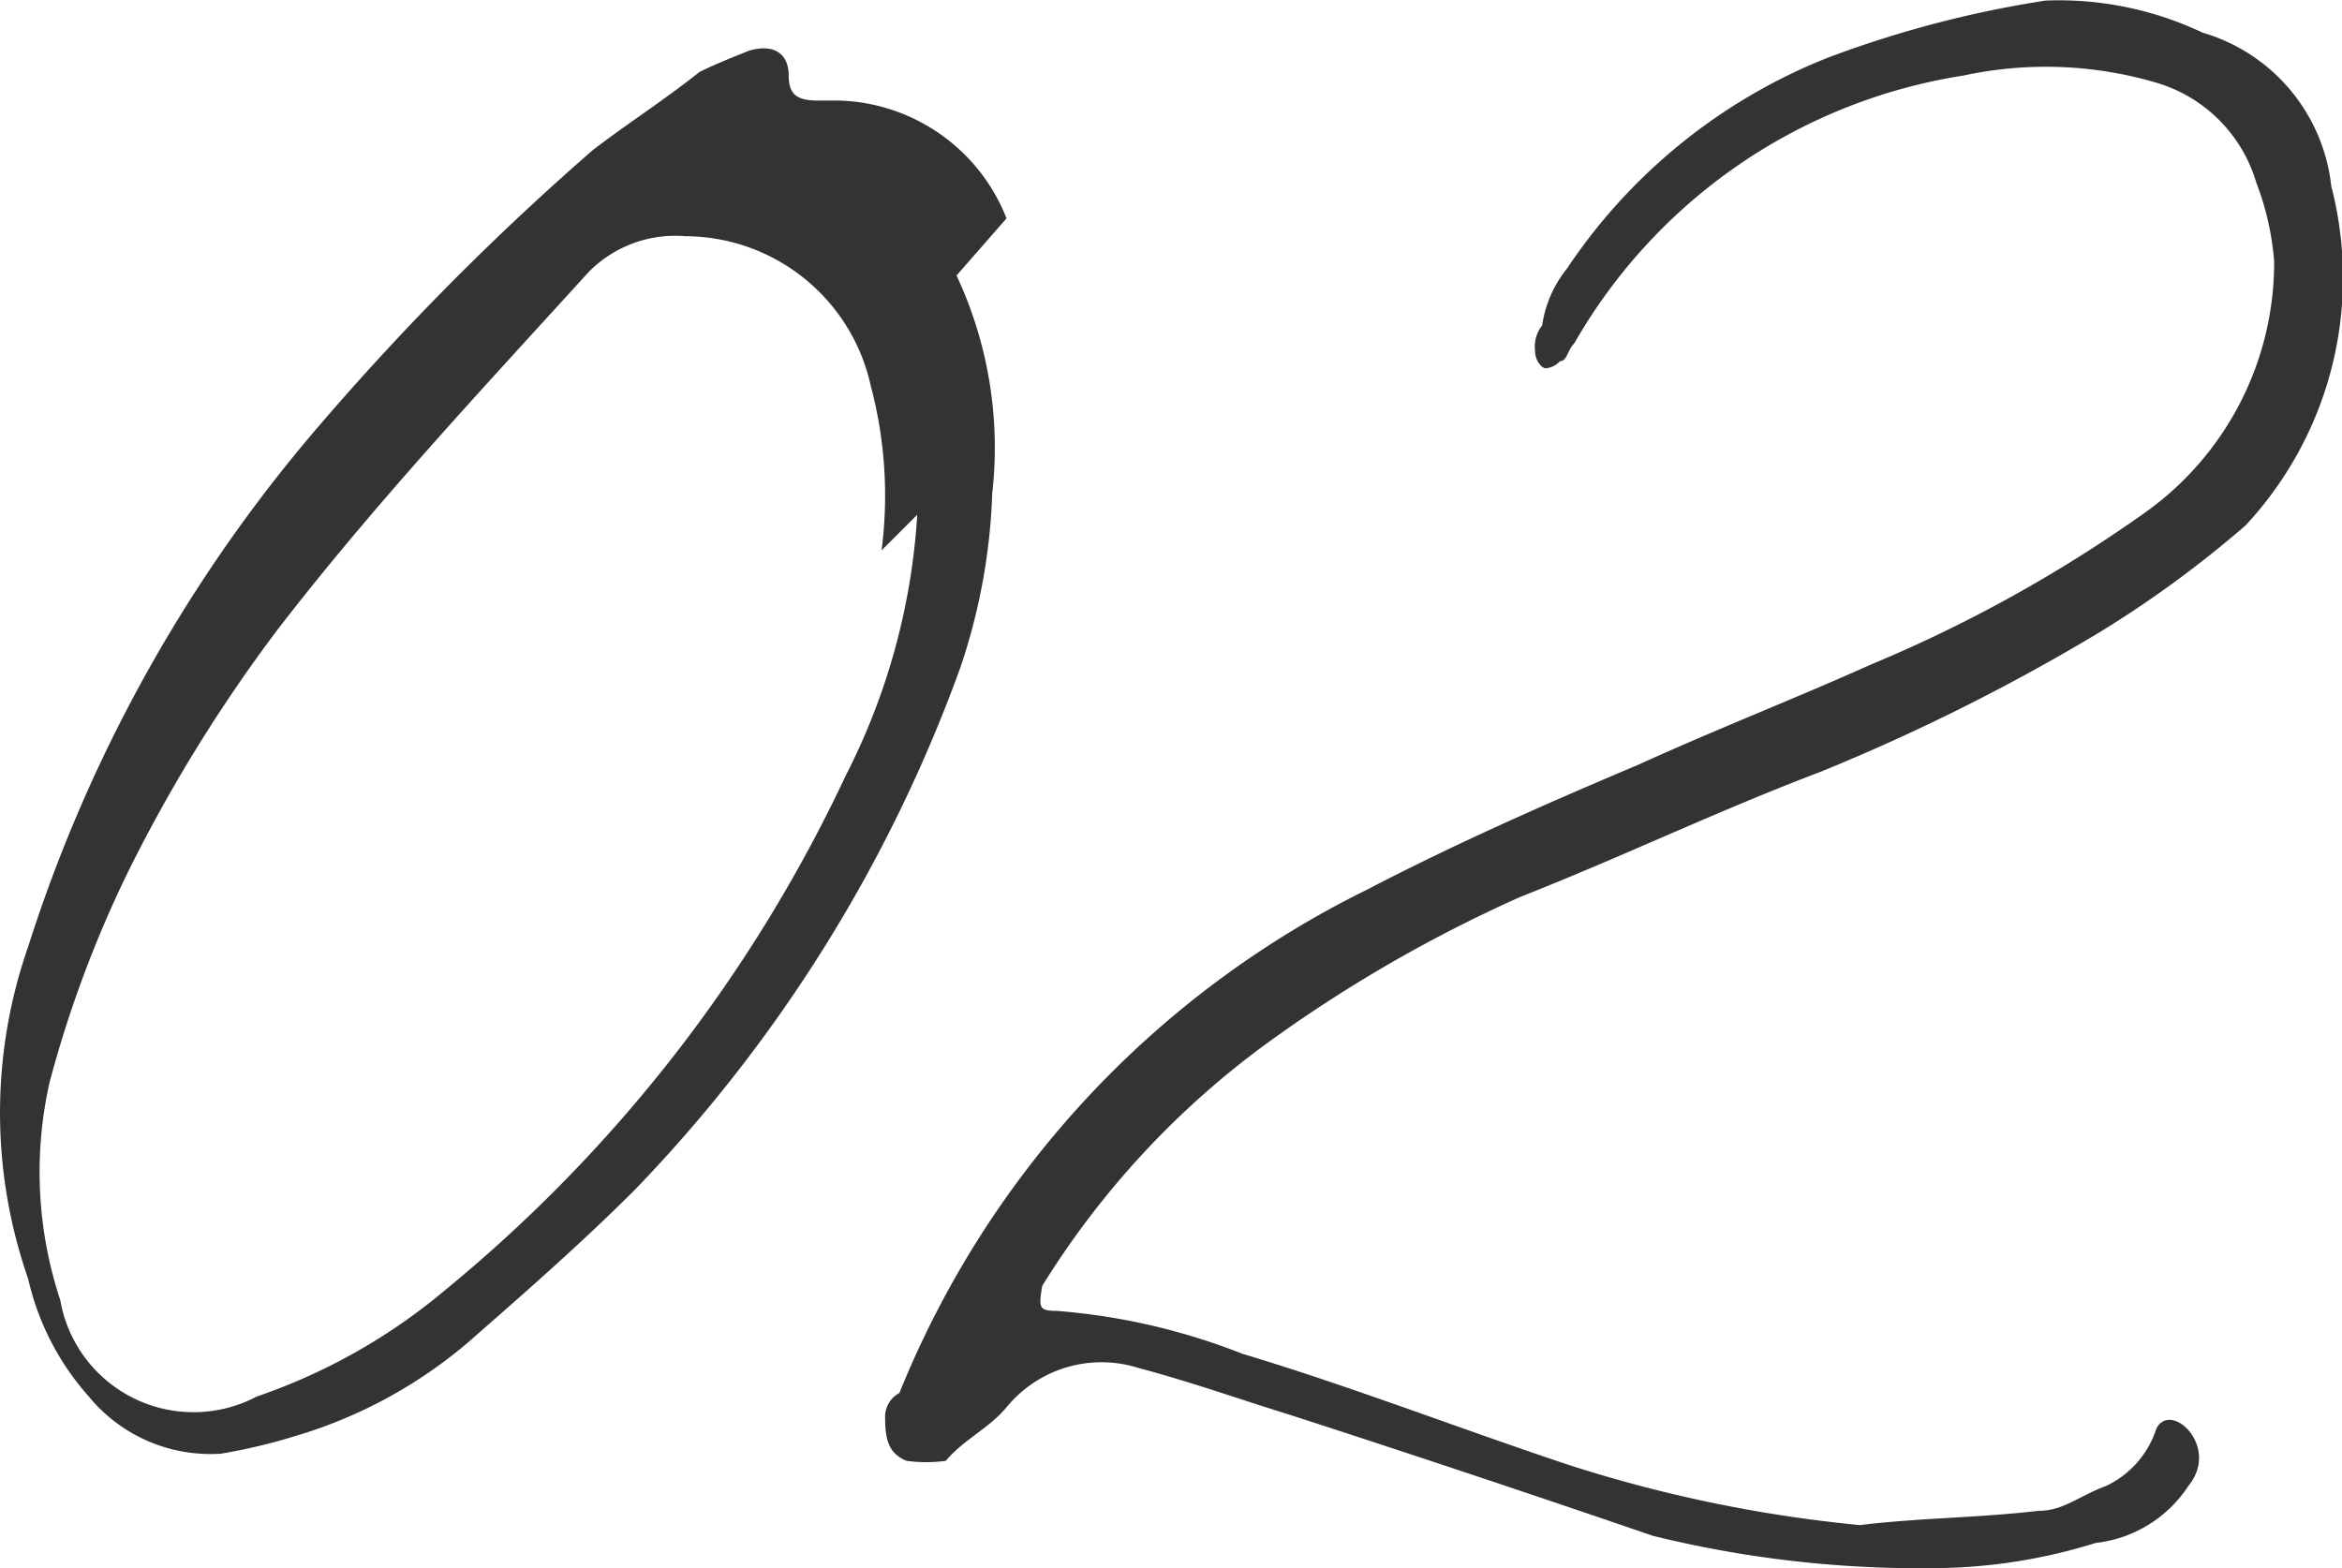 <svg xmlns="http://www.w3.org/2000/svg" width="32.794" height="21.965" viewBox="0 0 32.794 21.965">
  <path id="パス_369" data-name="パス 369" d="M-3.7-15.35A2.6,2.6,0,0,0-6.05-17h-.3c-.3,0-.4-.1-.4-.35,0-.3-.2-.45-.55-.35-.25.1-.5.2-.7.3-.5.4-1.05.75-1.5,1.1a37.3,37.3,0,0,0-3.95,4A20.923,20.923,0,0,0-17.4-5.15a7.061,7.061,0,0,0,0,4.65,3.716,3.716,0,0,0,.85,1.65,2.205,2.205,0,0,0,1.85.8,7.992,7.992,0,0,0,1.05-.25A6.619,6.619,0,0,0-11.25.4c.8-.7,1.6-1.4,2.35-2.15a20.636,20.636,0,0,0,4.55-7.3A8.456,8.456,0,0,0-3.9-11.5a5.688,5.688,0,0,0-.5-3.05ZM-4.95-11.2a9.246,9.246,0,0,1-1,3.65,20.655,20.655,0,0,1-5.6,7.2,8.237,8.237,0,0,1-2.65,1.5A1.894,1.894,0,0,1-16.95-.2a5.71,5.71,0,0,1-.15-3.05A16.166,16.166,0,0,1-16-6.2a21.427,21.427,0,0,1,2.1-3.4c1.35-1.75,2.85-3.35,4.35-5a1.7,1.7,0,0,1,1.35-.5A2.667,2.667,0,0,1-5.6-13a5.971,5.971,0,0,1,.15,2.3ZM-3.2-.4A12.061,12.061,0,0,1-.05-3.8,19.715,19.715,0,0,1,3.5-5.85C4.9-6.4,6.25-7.05,7.7-7.6a28.374,28.374,0,0,0,3.9-1.95,15.415,15.415,0,0,0,2.05-1.5,5.093,5.093,0,0,0,1.2-4.75,2.525,2.525,0,0,0-1.8-2.15,4.7,4.7,0,0,0-2.2-.45,15.185,15.185,0,0,0-3.05.8,7.882,7.882,0,0,0-3.65,2.95,1.643,1.643,0,0,0-.35.8.476.476,0,0,0-.1.35c0,.15.1.25.15.25a.31.31,0,0,0,.2-.1c.1,0,.1-.15.2-.25A7.631,7.631,0,0,1,9.7-17.35a5.473,5.473,0,0,1,2.7.1,2.068,2.068,0,0,1,1.4,1.4,3.925,3.925,0,0,1,.25,1.1A4.3,4.3,0,0,1,12.2-11.2,19.67,19.67,0,0,1,8.4-9.1c-1,.45-2.15.9-3.25,1.4-1.3.55-2.55,1.1-3.8,1.75A13.477,13.477,0,0,0-5.2,1.1a.377.377,0,0,0-.2.35c0,.3.05.5.3.6a2.026,2.026,0,0,0,.55,0c.25-.3.6-.45.85-.75A1.719,1.719,0,0,1-1.85.75c.75.2,1.45.45,2.1.65,1.7.55,3.35,1.1,5.1,1.7a15.629,15.629,0,0,0,4.1.45,7.694,7.694,0,0,0,2.1-.35,1.789,1.789,0,0,0,1.3-.8c.45-.55-.25-1.2-.45-.8a1.337,1.337,0,0,1-.7.8c-.4.15-.6.35-.95.35-.85.1-1.7.1-2.5.2a19.287,19.287,0,0,1-4.1-.85C2.65,1.6,1.1,1-.4.55A8.968,8.968,0,0,0-3-.05C-3.25-.05-3.25-.1-3.2-.4Z" transform="translate(17.794 18.408)" fill="#333"/>
</svg>
